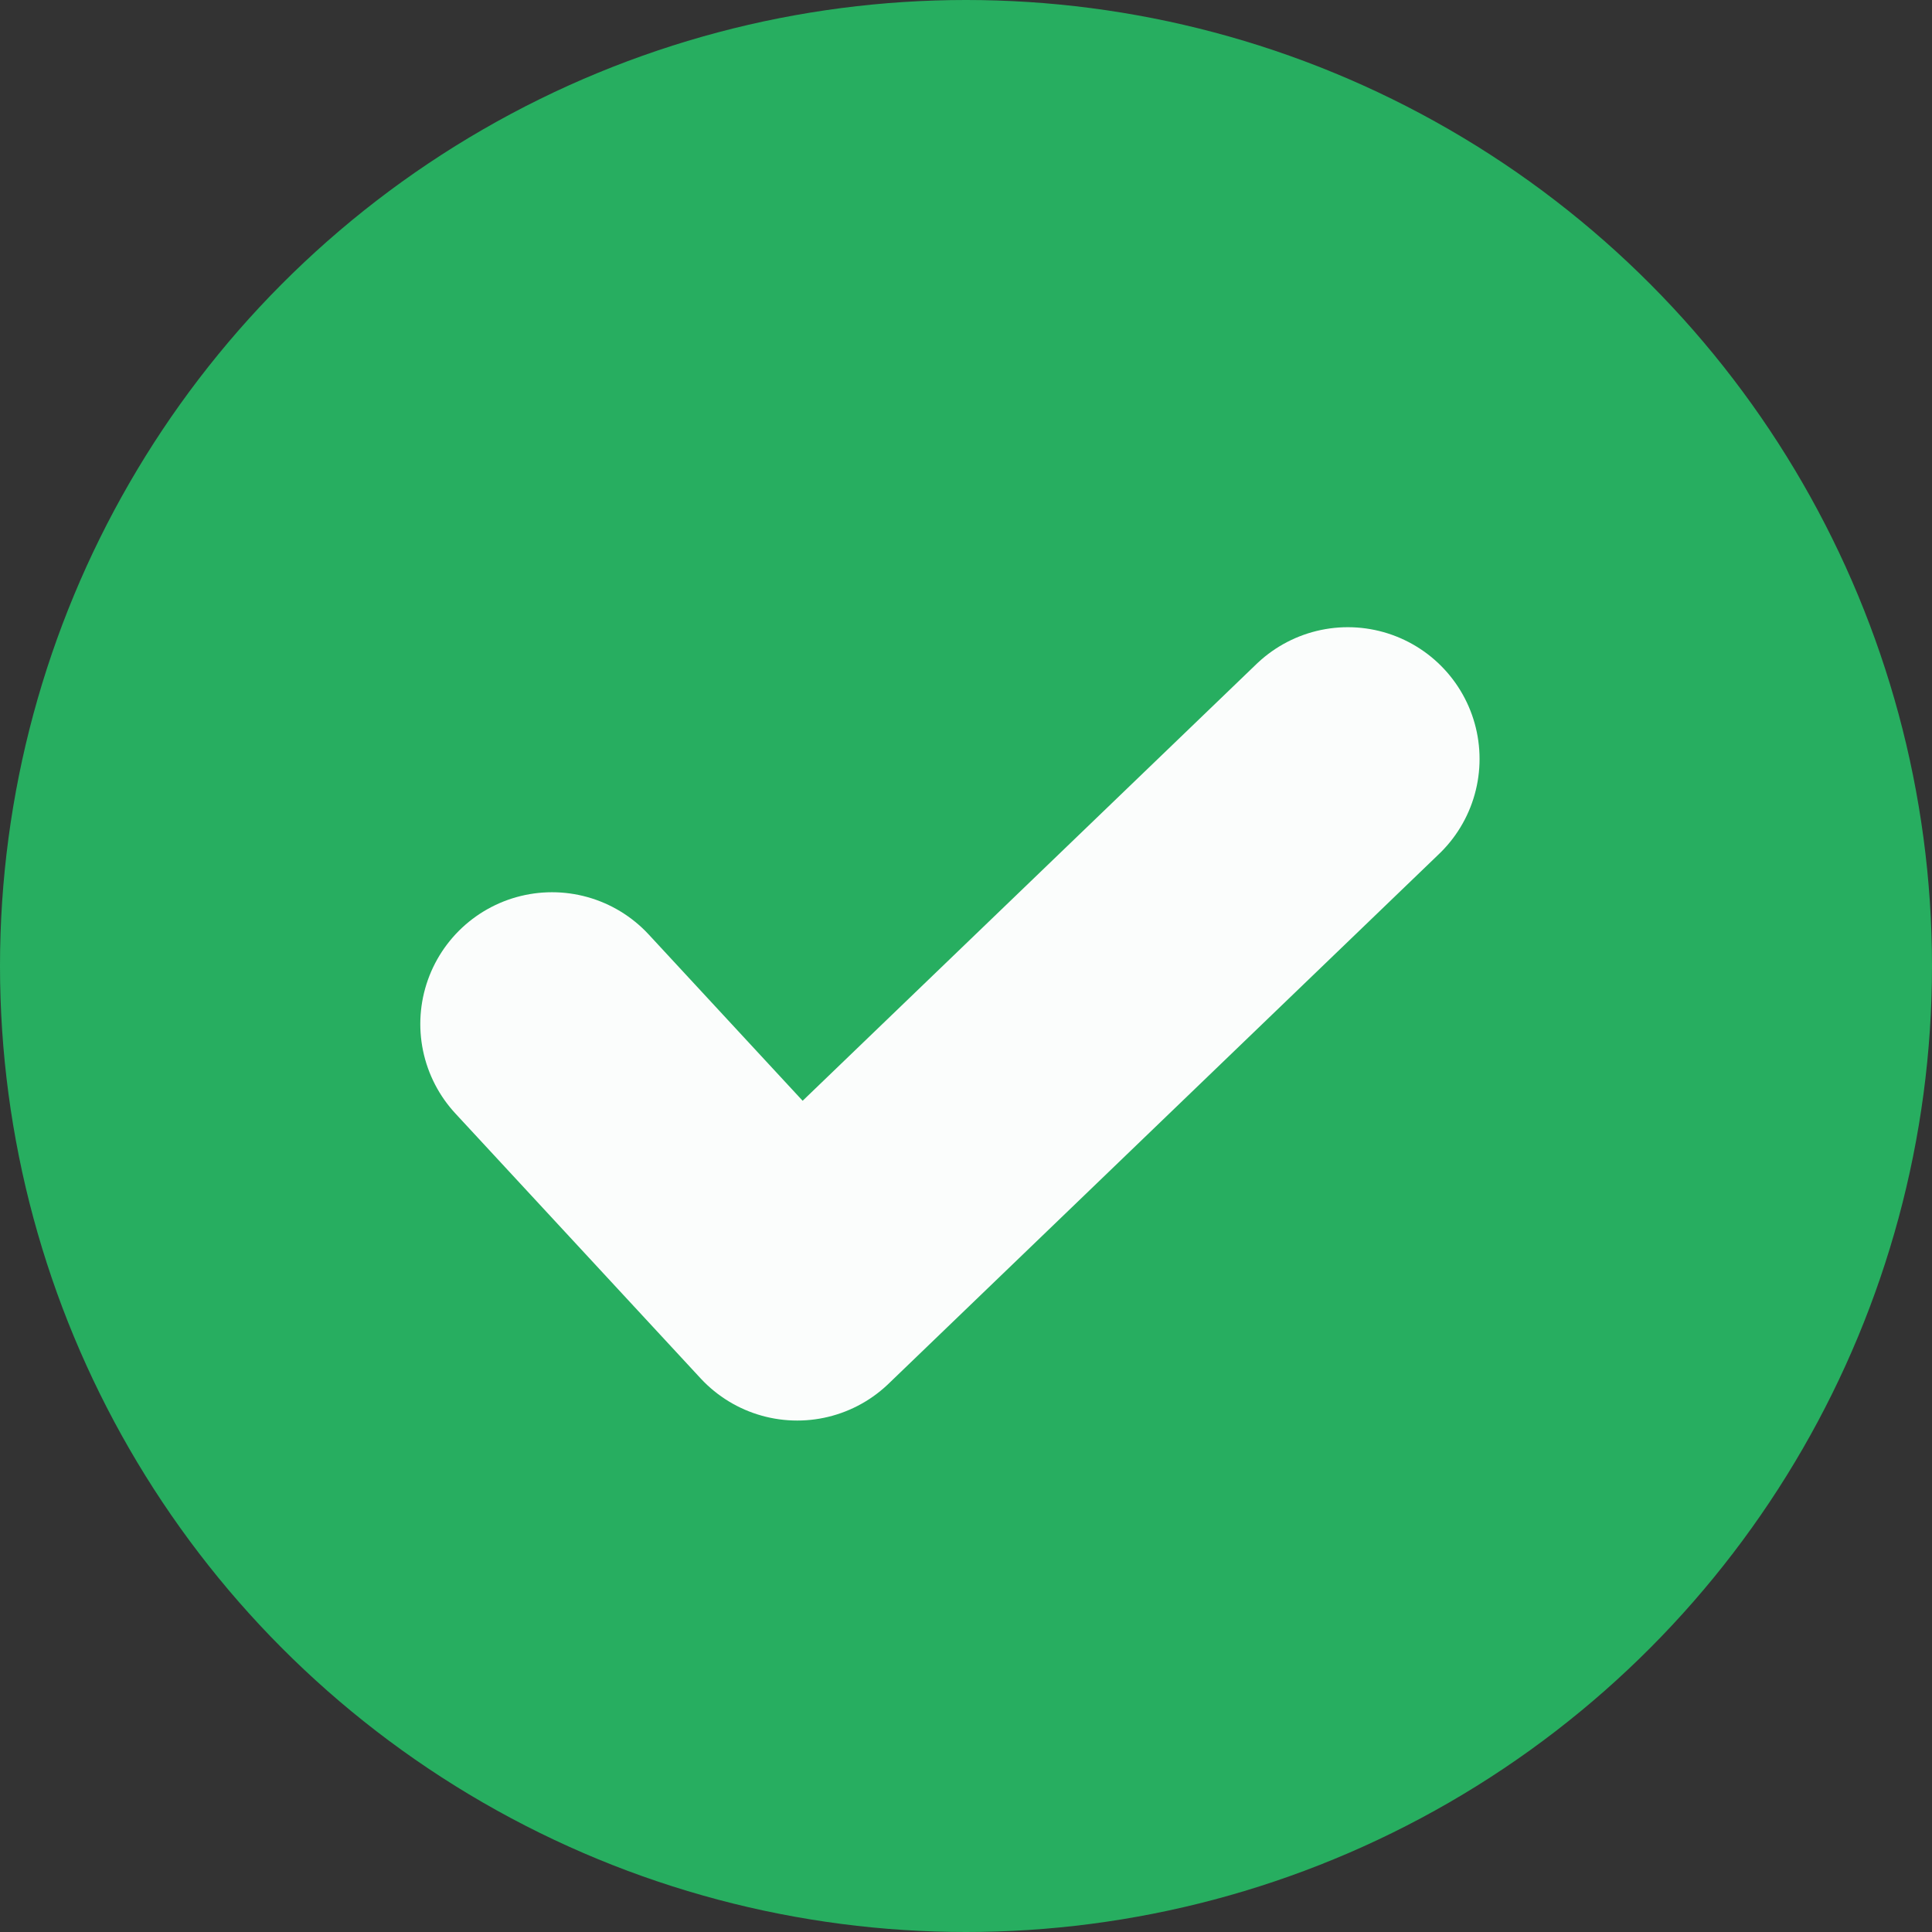 <svg width="11" height="11" viewBox="0 0 11 11" fill="none" xmlns="http://www.w3.org/2000/svg">
<rect x="0" y="0" width="11" height="11" fill="#333333" stroke="none"/>
<circle cx="5.5" cy="5.5" r="5.5" fill="#27AE60"/>
<path opacity="0.98" d="M3.143 5.83L4.539 7.338L7.674 4.321" stroke="white" stroke-width="1.5" stroke-linecap="round" stroke-linejoin="round"/>
</svg>

